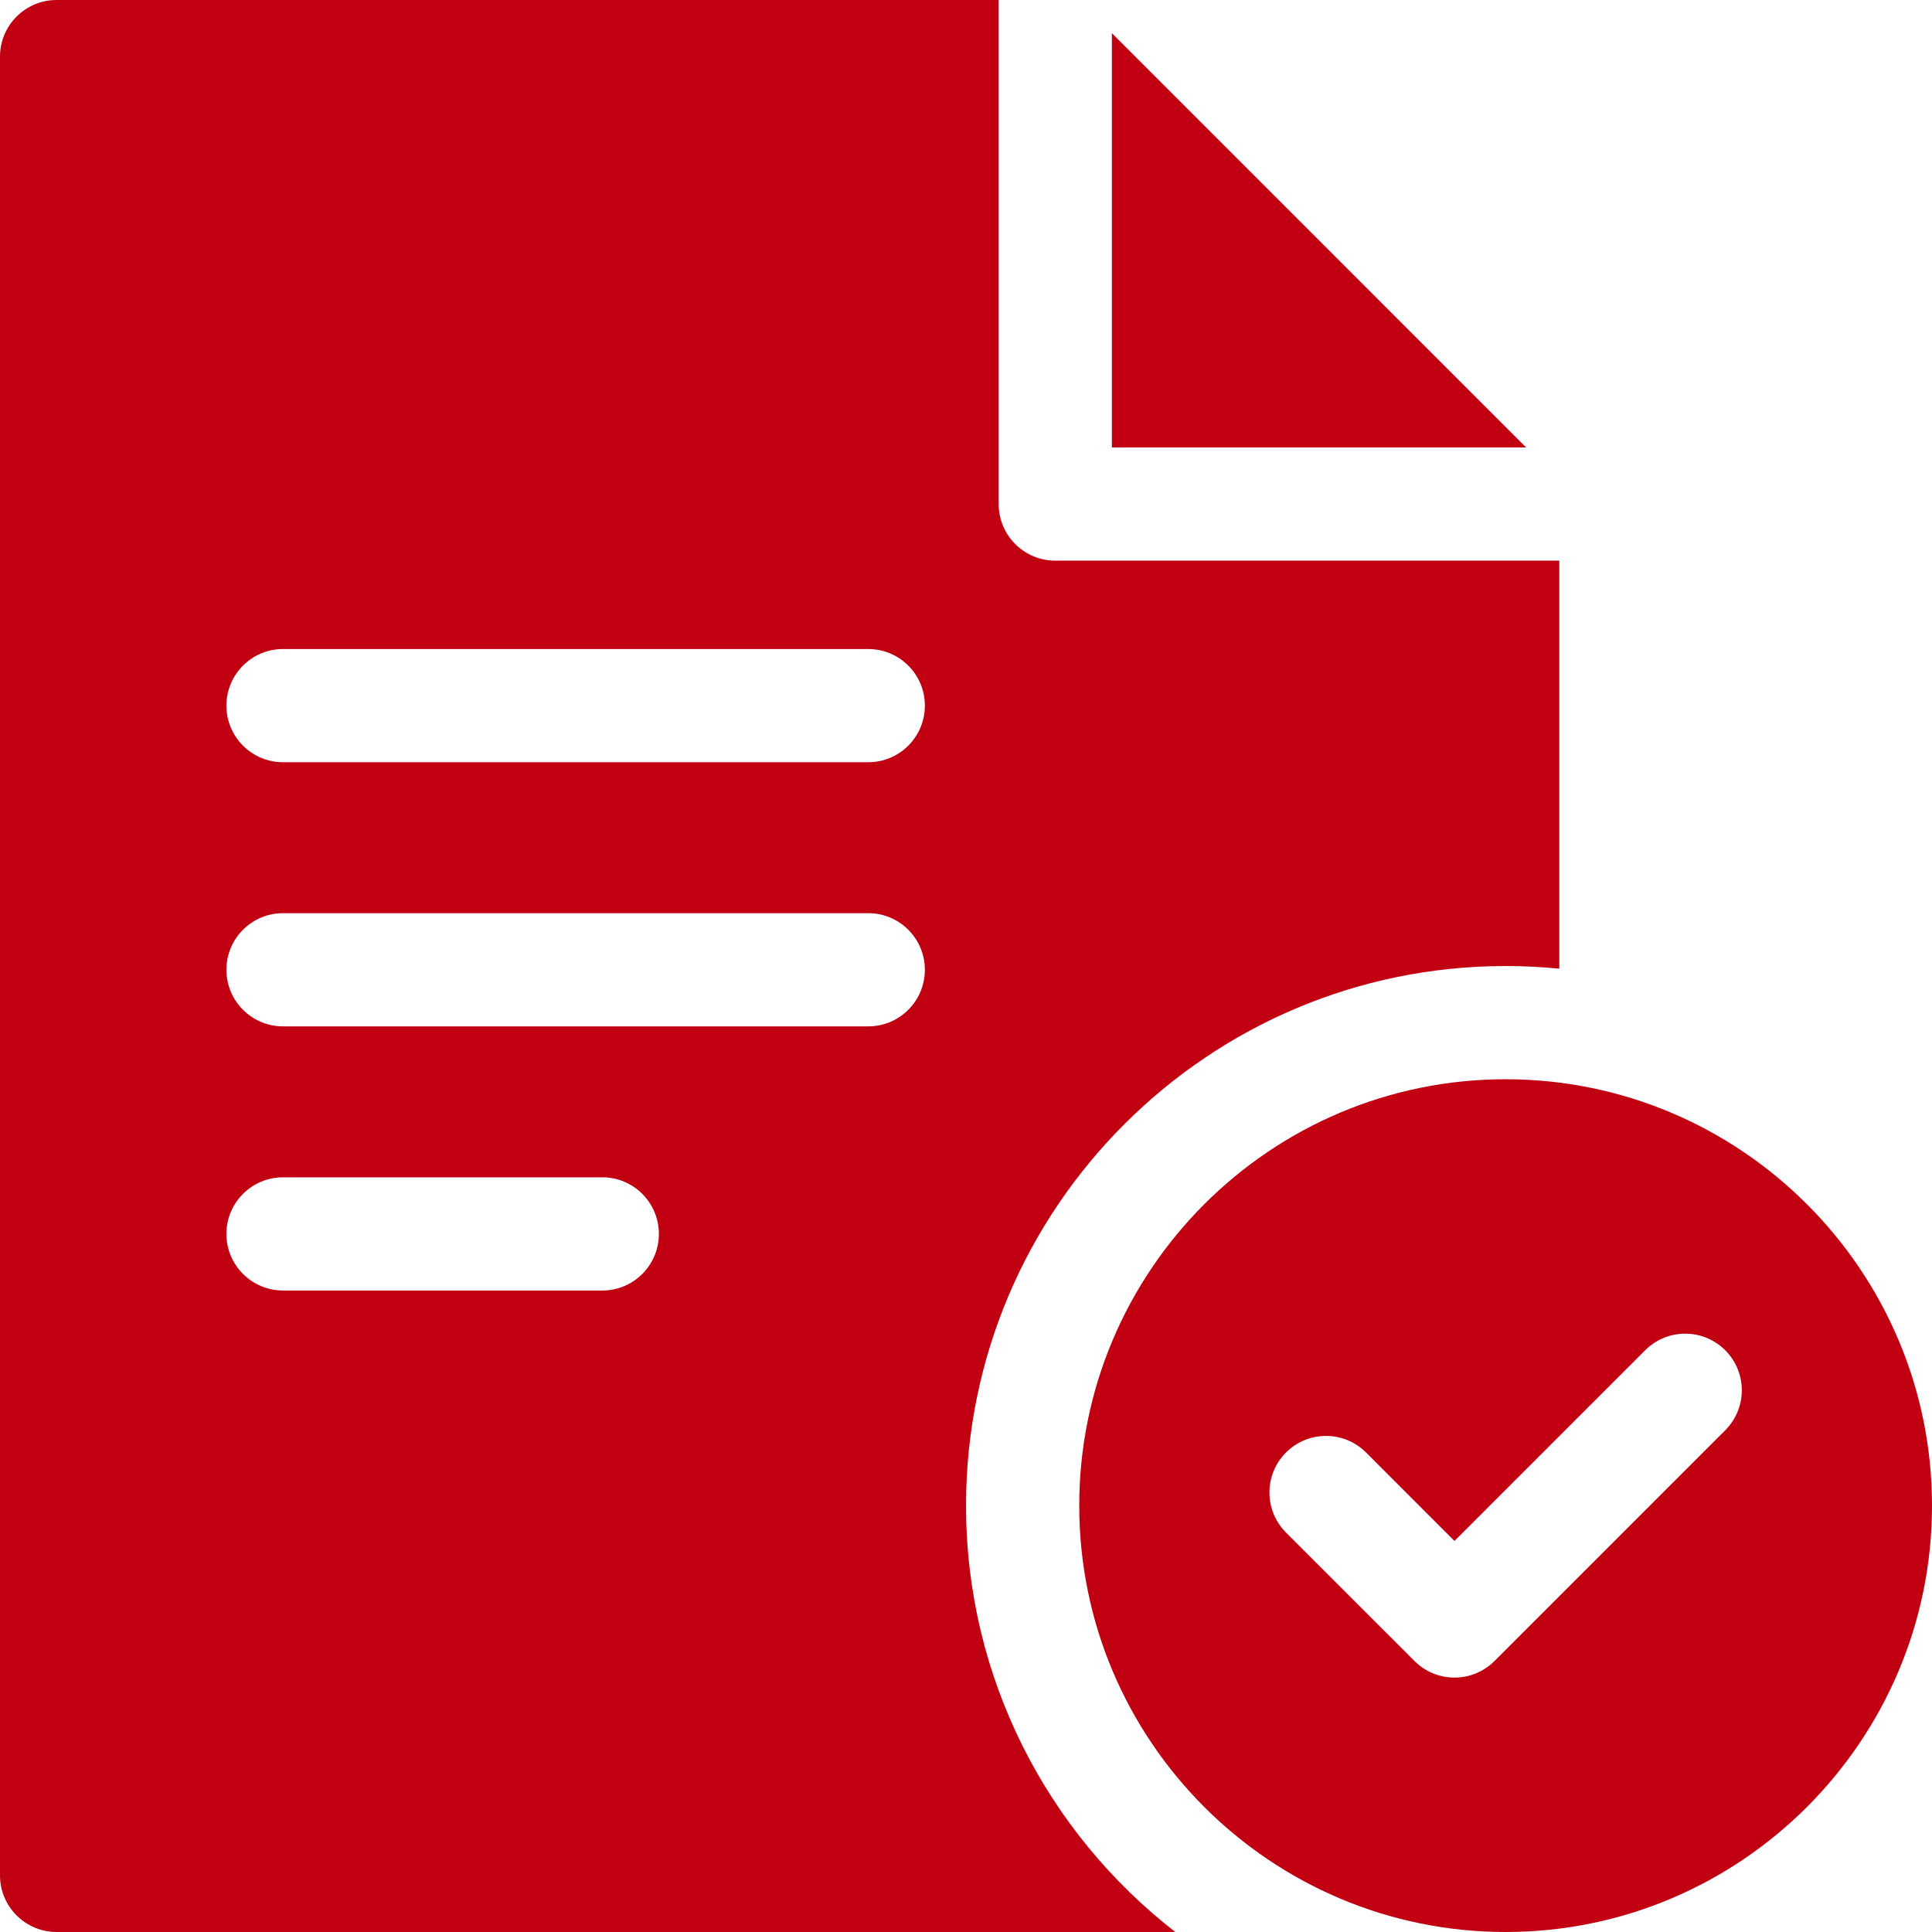 <svg id="Capa_1" fill="#c10012" enable-background="new 0 0 512 512" height="512" viewBox="0 0 512 512" width="512" xmlns="http://www.w3.org/2000/svg"><g><path d="m404.45 118.58h-109.79v-109.8z"/><path d="m279.66 148.58c-8.28 0-15-6.72-15-15v-133.58h-249.66c-8.28 0-15 6.72-15 15v482c0 8.28 6.72 15 15 15h296.47c-33.72-26.18-55.46-67.1-55.46-112.99 0-78.85 64.15-143 143-143 4.8 0 9.54.24 14.22.7v-108.13zm-120.05 193.42h-84.61c-8.28 0-15-6.72-15-15s6.72-15 15-15h84.61c8.29 0 15 6.72 15 15s-6.71 15-15 15zm70.49-70h-155.1c-8.28 0-15-6.72-15-15s6.72-15 15-15h155.1c8.28 0 15 6.72 15 15s-6.72 15-15 15zm0-70h-155.1c-8.28 0-15-6.72-15-15s6.72-15 15-15h155.1c8.28 0 15 6.72 15 15s-6.72 15-15 15z"/><path d="m399 286.01c-62.31 0-112.99 50.68-112.99 112.99s50.68 113 112.99 113 113-50.69 113-113-50.69-112.99-113-112.99zm58.2 93.03-61.14 61.14c-2.93 2.93-6.77 4.4-10.61 4.4s-7.68-1.47-10.6-4.4l-34.05-34.04c-5.85-5.85-5.85-15.35 0-21.21 5.86-5.86 15.36-5.86 21.22 0l23.43 23.44 16.82-16.82 33.72-33.72c5.86-5.86 15.35-5.86 21.21 0s5.86 15.35 0 21.21z"/></g></svg>
